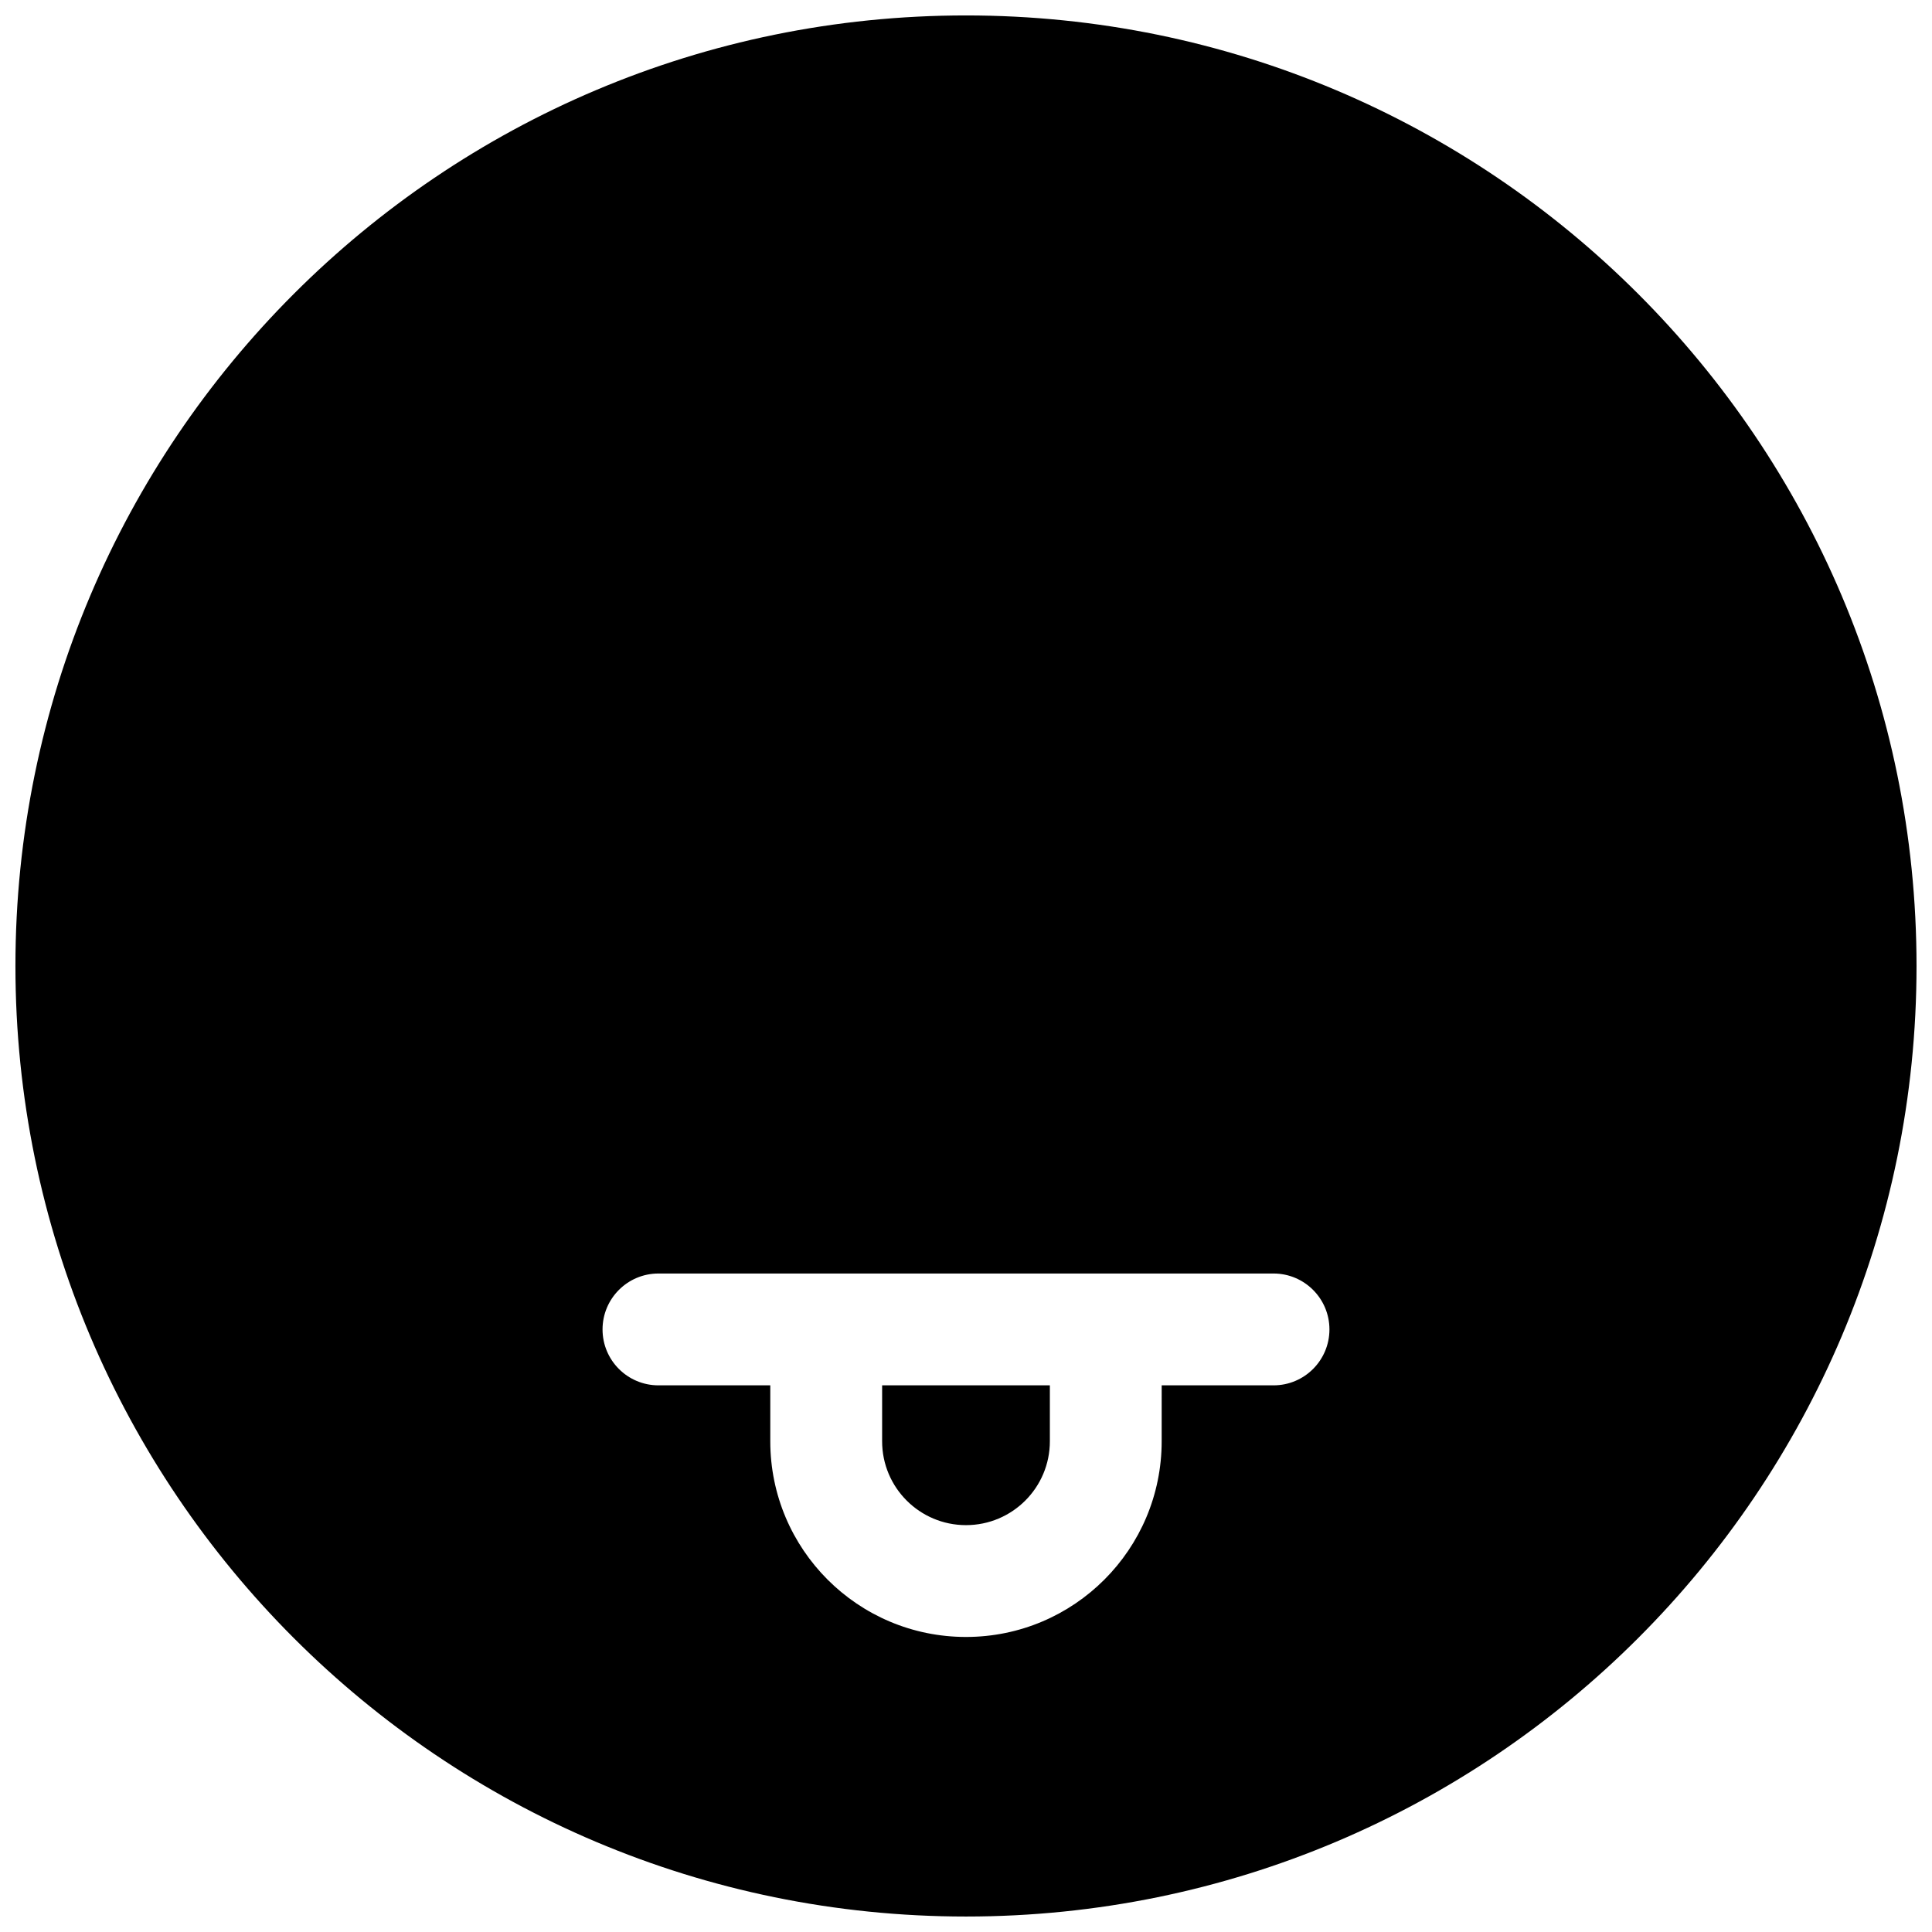 <?xml version="1.0" encoding="UTF-8"?>
<!-- Uploaded to: ICON Repo, www.svgrepo.com, Generator: ICON Repo Mixer Tools -->
<svg width="800px" height="800px" version="1.1" viewBox="144 144 512 512" xmlns="http://www.w3.org/2000/svg">
 <defs>
  <clipPath id="a">
   <path d="m148.09 148.09h503.81v503.81h-503.81z"/>
  </clipPath>
 </defs>
 <g clip-path="url(#a)">
  <path d="m400 651.9c-139.12 0-251.91-112.78-251.91-251.9 0-139.12 112.78-251.91 251.91-251.91 139.12 0 251.9 112.78 251.9 251.91 0 139.12-112.78 251.9-251.9 251.9zm51.859-140.77h29.637c8.184 0 14.82-6.633 14.82-14.816s-6.637-14.82-14.82-14.82h-163c-8.184 0-14.816 6.637-14.816 14.82s6.633 14.816 14.816 14.816h29.637v14.816c0 28.645 23.219 51.863 51.863 51.863 28.641 0 51.859-23.219 51.859-51.863zm-74.086 0h44.453v14.816c0 12.277-9.953 22.23-22.227 22.23-12.277 0-22.227-9.953-22.227-22.23z"/>
 </g>
</svg>